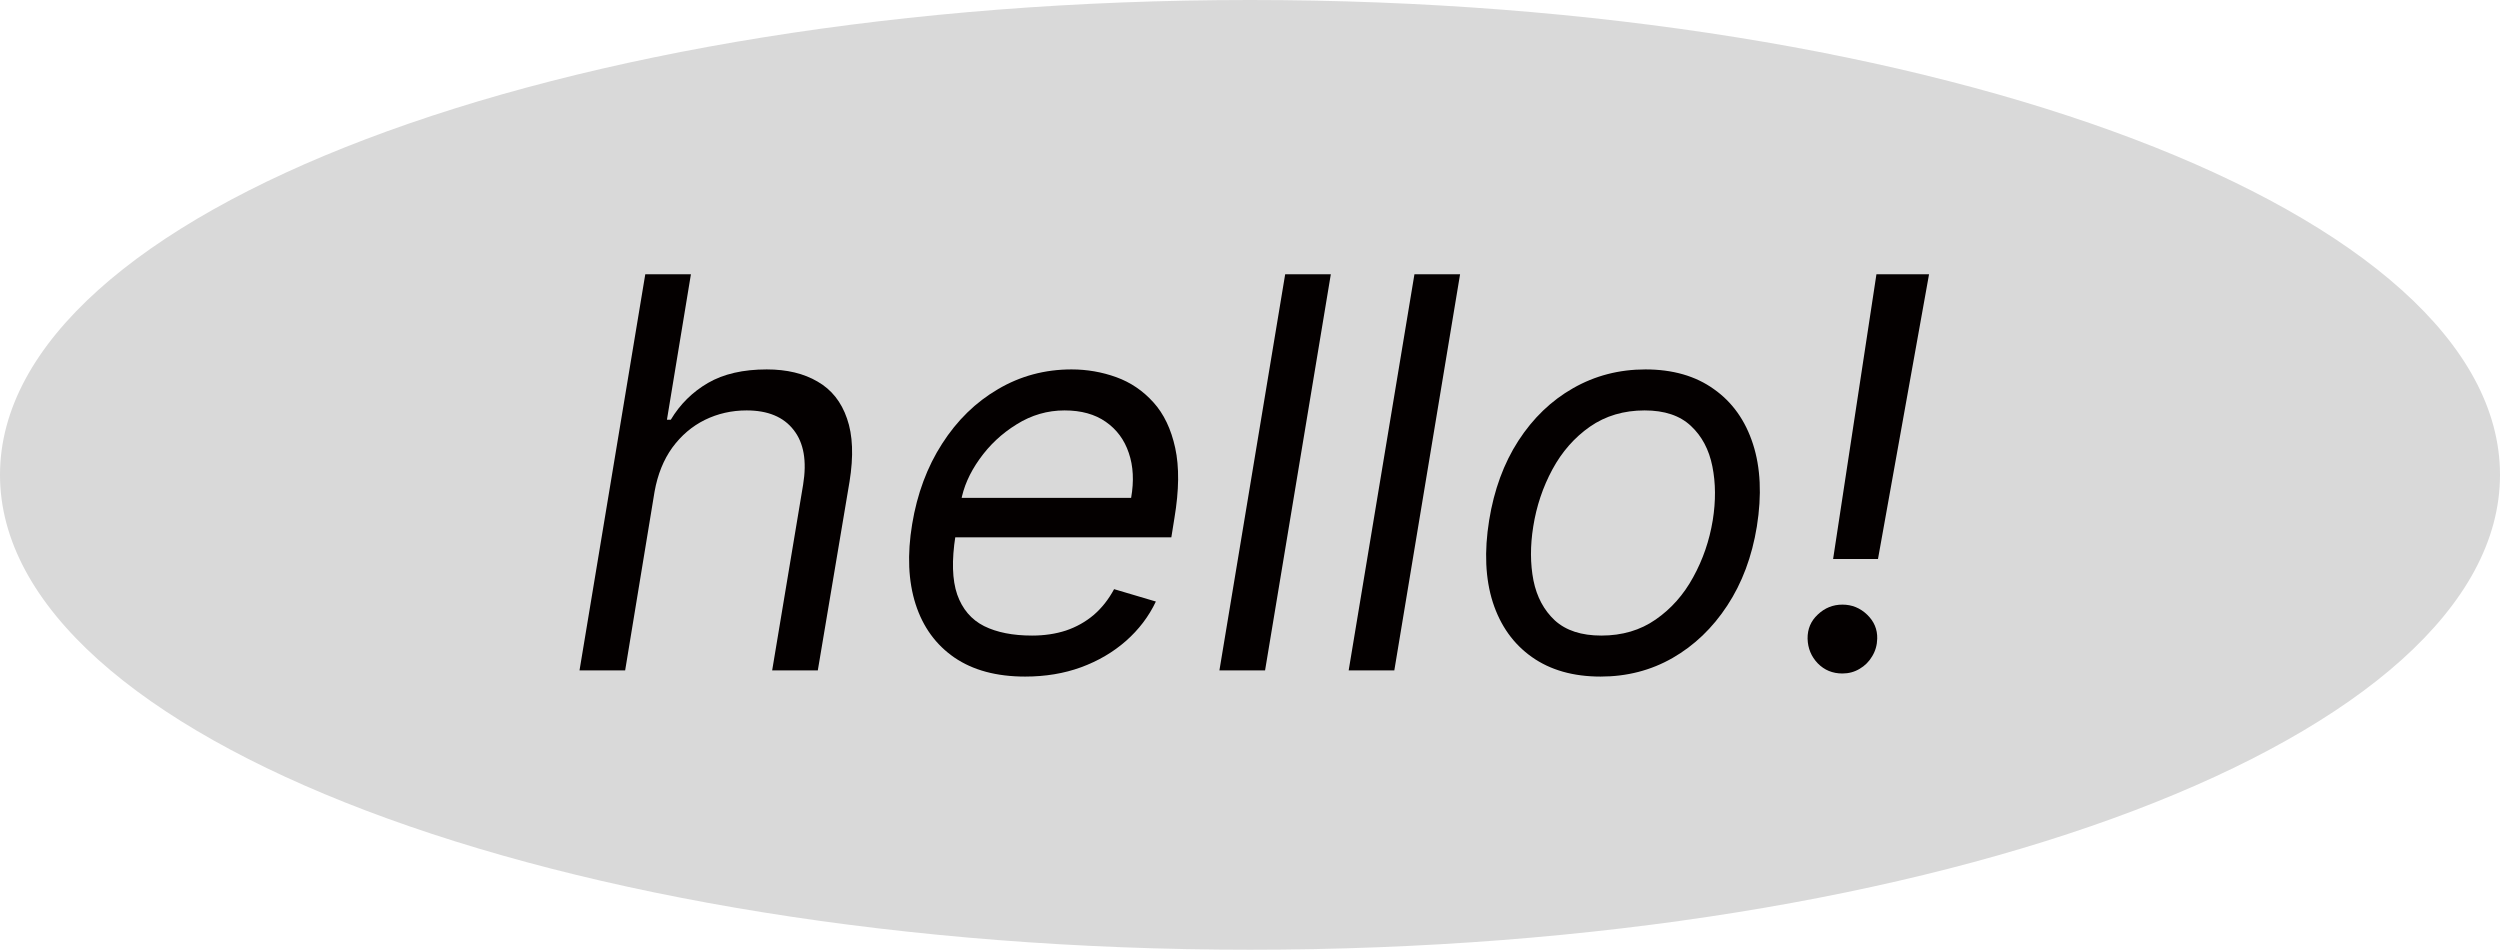 <?xml version="1.0" encoding="UTF-8"?> <svg xmlns="http://www.w3.org/2000/svg" width="179" height="68" viewBox="0 0 179 68" fill="none"> <path d="M179 34C179 52.778 138.929 68 89.5 68C40.071 68 0 52.778 0 34C0 15.222 40.071 0 89.5 0C138.929 0 179 15.222 179 34Z" fill="#D9D9D9"></path> <path d="M46.866 35.203L44.761 48H41.493L46.202 19.636H49.47L47.753 30.051H48.03C48.694 28.943 49.581 28.066 50.689 27.42C51.806 26.773 53.209 26.45 54.899 26.45C56.339 26.45 57.553 26.741 58.541 27.323C59.538 27.895 60.24 28.777 60.646 29.968C61.062 31.15 61.122 32.655 60.827 34.483L58.555 48H55.287L57.503 34.705C57.78 33.015 57.553 31.708 56.824 30.785C56.104 29.853 54.982 29.386 53.459 29.386C52.388 29.386 51.39 29.613 50.467 30.065C49.553 30.517 48.778 31.177 48.14 32.045C47.513 32.913 47.088 33.966 46.866 35.203Z" fill="#040000"></path> <path d="M73.398 48.443C71.358 48.443 69.673 47.991 68.343 47.086C67.014 46.172 66.086 44.898 65.559 43.264C65.033 41.62 64.95 39.709 65.31 37.53C65.67 35.351 66.386 33.43 67.457 31.768C68.528 30.097 69.862 28.795 71.459 27.863C73.057 26.921 74.811 26.45 76.722 26.45C77.83 26.45 78.897 26.635 79.921 27.004C80.946 27.374 81.833 27.974 82.581 28.805C83.328 29.626 83.85 30.716 84.145 32.073C84.441 33.43 84.422 35.102 84.09 37.087L83.868 38.472H67.471L67.914 35.646H80.988C81.2 34.446 81.145 33.375 80.822 32.433C80.508 31.491 79.958 30.748 79.174 30.203C78.398 29.659 77.415 29.386 76.224 29.386C74.996 29.386 73.851 29.719 72.789 30.384C71.727 31.039 70.841 31.87 70.13 32.876C69.419 33.874 68.976 34.889 68.8 35.923L68.412 38.361C68.135 40.124 68.177 41.528 68.537 42.571C68.906 43.614 69.548 44.367 70.462 44.828C71.376 45.281 72.521 45.507 73.897 45.507C74.774 45.507 75.582 45.387 76.32 45.147C77.059 44.898 77.719 44.528 78.301 44.039C78.883 43.541 79.372 42.922 79.769 42.183L82.76 43.07C82.253 44.141 81.537 45.082 80.614 45.895C79.7 46.698 78.629 47.326 77.401 47.778C76.182 48.222 74.848 48.443 73.398 48.443Z" fill="#040000"></path> <path d="M95.287 19.636L90.579 48H87.31L92.019 19.636H95.287Z" fill="#040000"></path> <path d="M104.542 19.636L99.833 48H96.565L101.274 19.636H104.542Z" fill="#040000"></path> <path d="M114.6 48.443C112.643 48.443 111.004 47.977 109.684 47.044C108.364 46.112 107.431 44.805 106.886 43.125C106.351 41.445 106.263 39.487 106.623 37.253C106.974 35.074 107.671 33.176 108.714 31.561C109.767 29.936 111.073 28.68 112.634 27.794C114.203 26.898 115.93 26.45 117.813 26.45C119.771 26.45 121.405 26.921 122.716 27.863C124.036 28.795 124.969 30.107 125.514 31.796C126.058 33.477 126.151 35.443 125.791 37.696C125.44 39.856 124.734 41.745 123.672 43.36C122.619 44.967 121.313 46.218 119.752 47.114C118.201 48 116.484 48.443 114.6 48.443ZM114.656 45.507C116.152 45.507 117.449 45.124 118.547 44.358C119.655 43.591 120.551 42.58 121.234 41.325C121.927 40.069 122.393 38.712 122.633 37.253C122.855 35.868 122.845 34.58 122.605 33.389C122.365 32.189 121.853 31.224 121.068 30.494C120.283 29.756 119.18 29.386 117.758 29.386C116.262 29.386 114.956 29.774 113.839 30.55C112.731 31.325 111.835 32.346 111.152 33.61C110.469 34.875 110.012 36.237 109.781 37.696C109.559 39.081 109.564 40.369 109.795 41.56C110.035 42.742 110.547 43.697 111.332 44.427C112.126 45.147 113.234 45.507 114.656 45.507Z" fill="#040000"></path> <path d="M138.12 19.636L134.464 40.023H131.251L134.353 19.636H138.12ZM131.916 48.222C131.214 48.222 130.628 47.981 130.157 47.501C129.686 47.012 129.441 46.421 129.423 45.729C129.413 45.036 129.658 44.459 130.157 43.998C130.655 43.527 131.242 43.291 131.916 43.291C132.599 43.291 133.19 43.531 133.688 44.011C134.187 44.492 134.427 45.064 134.409 45.729C134.399 46.19 134.279 46.61 134.048 46.989C133.827 47.367 133.527 47.668 133.148 47.889C132.779 48.111 132.368 48.222 131.916 48.222Z" fill="#040000"></path> </svg> 